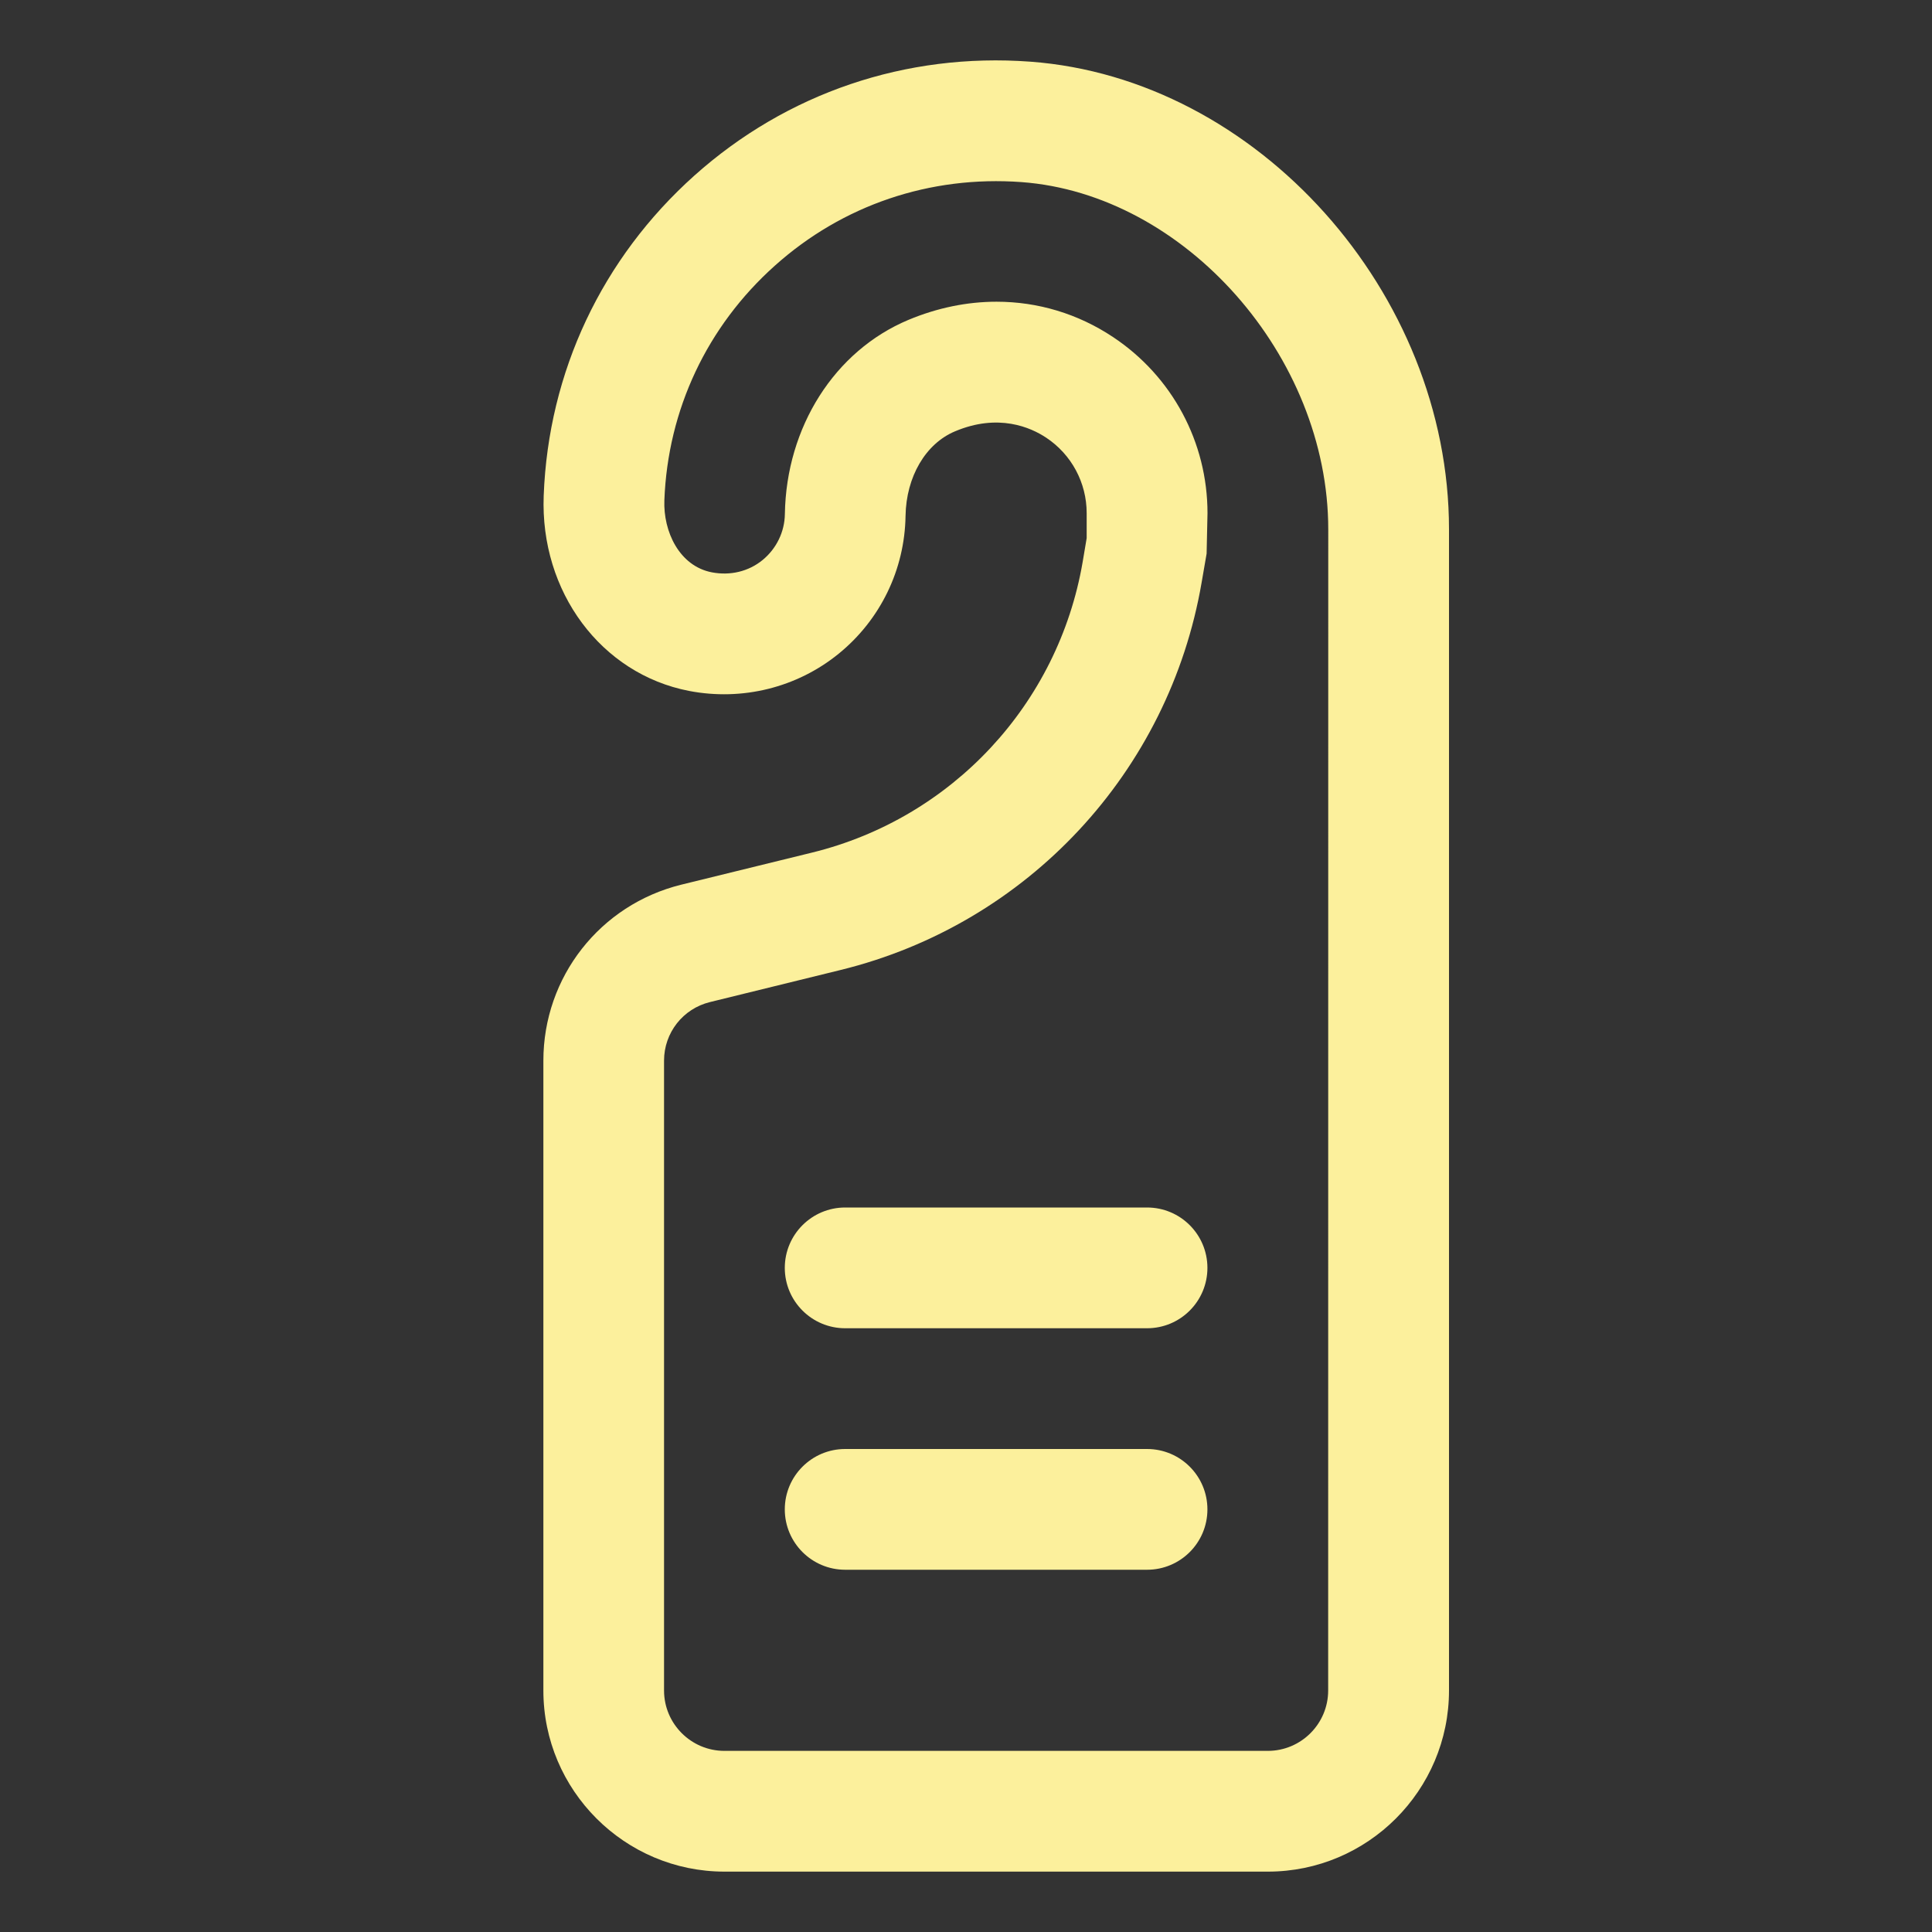 <svg width="24" height="24" viewBox="0 0 24 24" fill="none" xmlns="http://www.w3.org/2000/svg">
<rect x="0" y="0" width="24" height="24" fill="#333333" stroke="none"/>
<path d="M12.798 0.766C11.253 0.652 9.774 1.155 8.627 2.18C7.478 3.208 6.812 4.62 6.754 6.157C6.708 7.352 7.468 8.372 8.56 8.583C9.221 8.71 9.9 8.542 10.418 8.121C10.937 7.699 11.239 7.075 11.249 6.408C11.257 5.923 11.498 5.511 11.864 5.358C12.403 5.131 12.805 5.31 12.996 5.437C13.311 5.646 13.499 5.997 13.499 6.374V6.685L13.449 6.982C13.146 8.747 11.827 10.164 10.088 10.591L8.462 10.99C7.454 11.239 6.75 12.137 6.75 13.176V21C6.75 22.24 7.76 23.25 9 23.25H15.75C16.991 23.25 18 22.24 18 21V6.575C18 3.634 15.617 0.973 12.798 0.766ZM16.499 21C16.499 21.413 16.163 21.75 15.749 21.75H8.999C8.585 21.75 8.249 21.413 8.249 21V13.176C8.249 12.829 8.484 12.53 8.82 12.448L10.444 12.049C12.764 11.479 14.523 9.589 14.927 7.236L14.989 6.877L15 6.375C15 5.494 14.562 4.676 13.828 4.188C13.39 3.896 12.891 3.748 12.379 3.748C12.016 3.748 11.645 3.823 11.284 3.974C10.368 4.358 9.767 5.305 9.75 6.385C9.747 6.607 9.645 6.816 9.473 6.957C9.298 7.1 9.072 7.153 8.844 7.11C8.437 7.032 8.238 6.6 8.253 6.214C8.296 5.088 8.784 4.052 9.627 3.299C10.467 2.547 11.552 2.179 12.689 2.262C14.72 2.411 16.5 4.427 16.5 6.575L16.499 21ZM14.999 18.75C14.999 19.164 14.664 19.5 14.249 19.5H10.499C10.085 19.5 9.749 19.164 9.749 18.75C9.749 18.336 10.085 18 10.499 18H14.249C14.664 18 14.999 18.336 14.999 18.75ZM14.999 15.75C14.999 16.164 14.664 16.5 14.249 16.5H10.499C10.085 16.5 9.749 16.164 9.749 15.75C9.749 15.336 10.085 15 10.499 15H14.249C14.664 15 14.999 15.336 14.999 15.75Z" fill="#FCF09C"/>
</svg>
